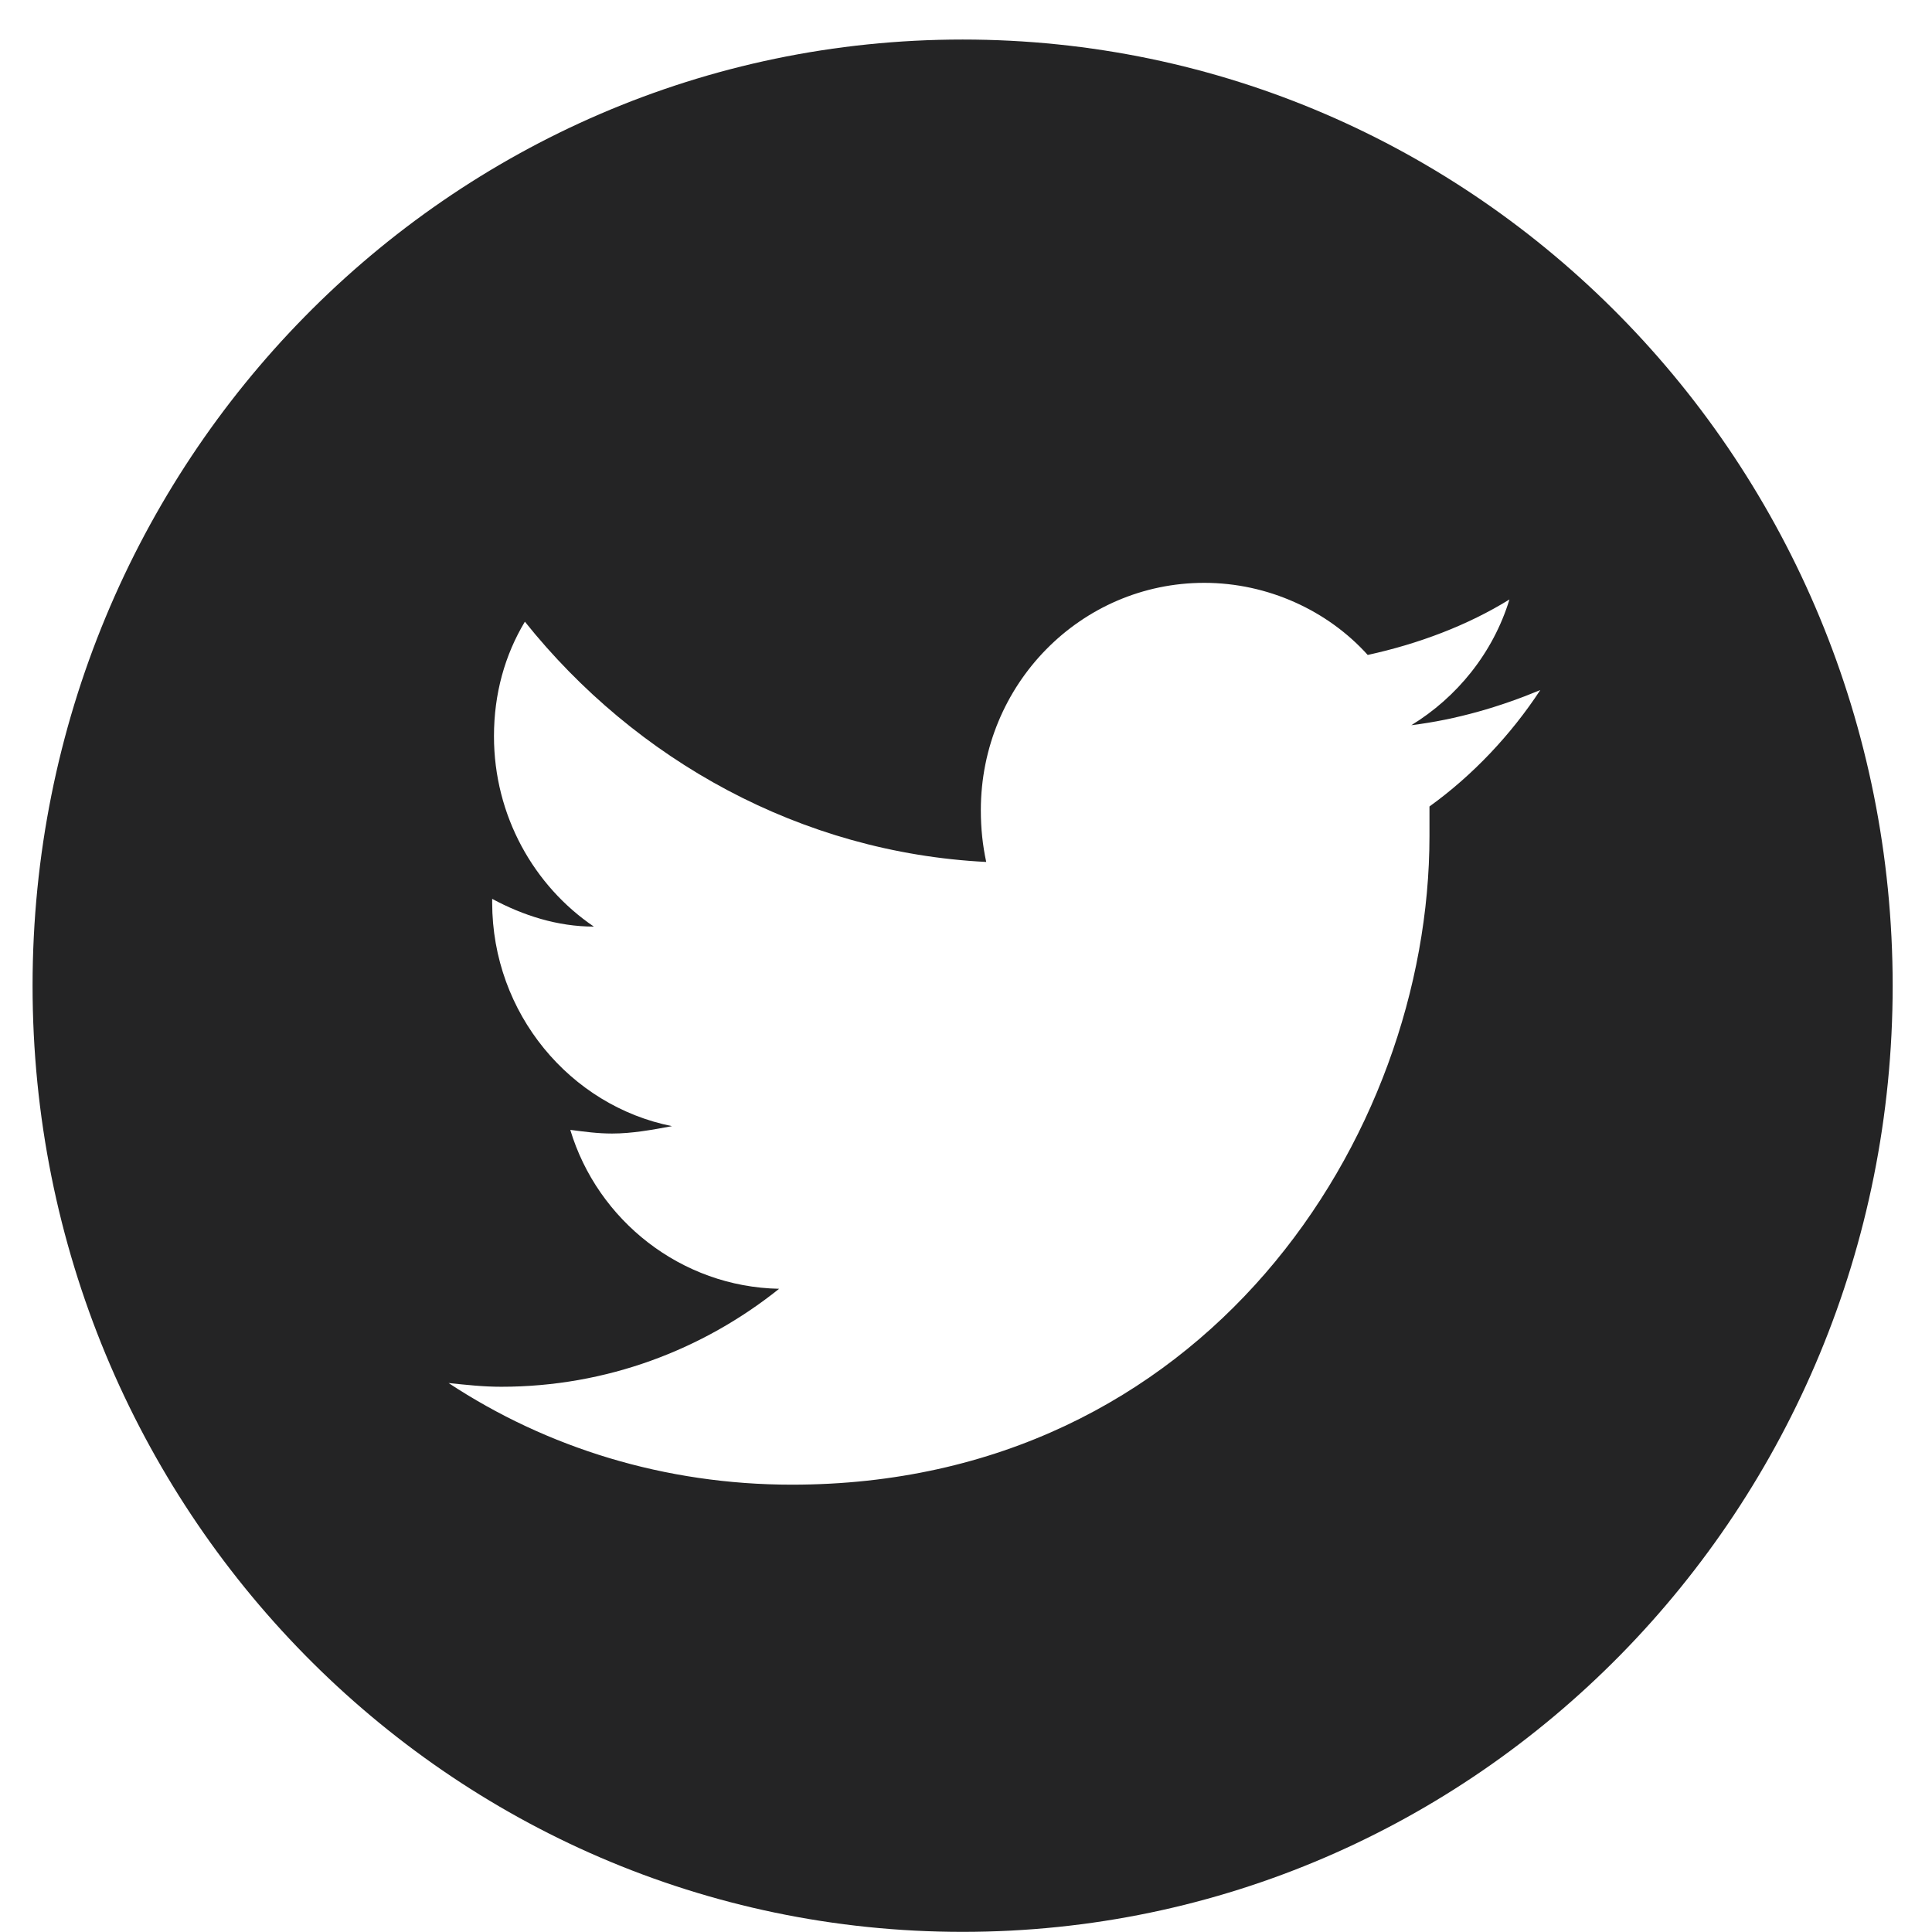<svg width="28" height="28" viewBox="0 0 28 28" fill="none" xmlns="http://www.w3.org/2000/svg">
<path d="M13.951 0.573C6.501 0.573 0.472 6.707 0.472 14.286C0.472 21.865 6.501 27.998 13.951 27.998C21.402 27.998 27.43 21.865 27.43 14.286C27.43 6.707 21.402 0.573 13.951 0.573ZM20.717 11.688C20.717 11.822 20.717 11.983 20.717 12.117C20.717 16.482 17.453 21.517 11.477 21.517C9.634 21.517 7.923 20.981 6.501 20.044C6.764 20.071 7.001 20.098 7.264 20.098C8.791 20.098 10.187 19.562 11.292 18.678C9.871 18.651 8.66 17.687 8.265 16.375C8.475 16.402 8.66 16.428 8.87 16.428C9.16 16.428 9.449 16.375 9.739 16.321C8.265 16.027 7.133 14.688 7.133 13.081C7.133 13.054 7.133 13.054 7.133 13.027C7.58 13.268 8.081 13.429 8.607 13.429C7.738 12.84 7.159 11.822 7.159 10.67C7.159 10.054 7.317 9.492 7.607 9.01C9.213 11.018 11.608 12.357 14.293 12.492C14.241 12.25 14.215 12.009 14.215 11.742C14.215 9.92 15.662 8.447 17.453 8.447C18.374 8.447 19.243 8.849 19.822 9.492C20.559 9.331 21.27 9.063 21.876 8.688C21.639 9.465 21.112 10.108 20.454 10.51C21.112 10.429 21.744 10.242 22.323 10.001C21.902 10.643 21.349 11.233 20.717 11.688Z" fill="#242425"/>
</svg>
